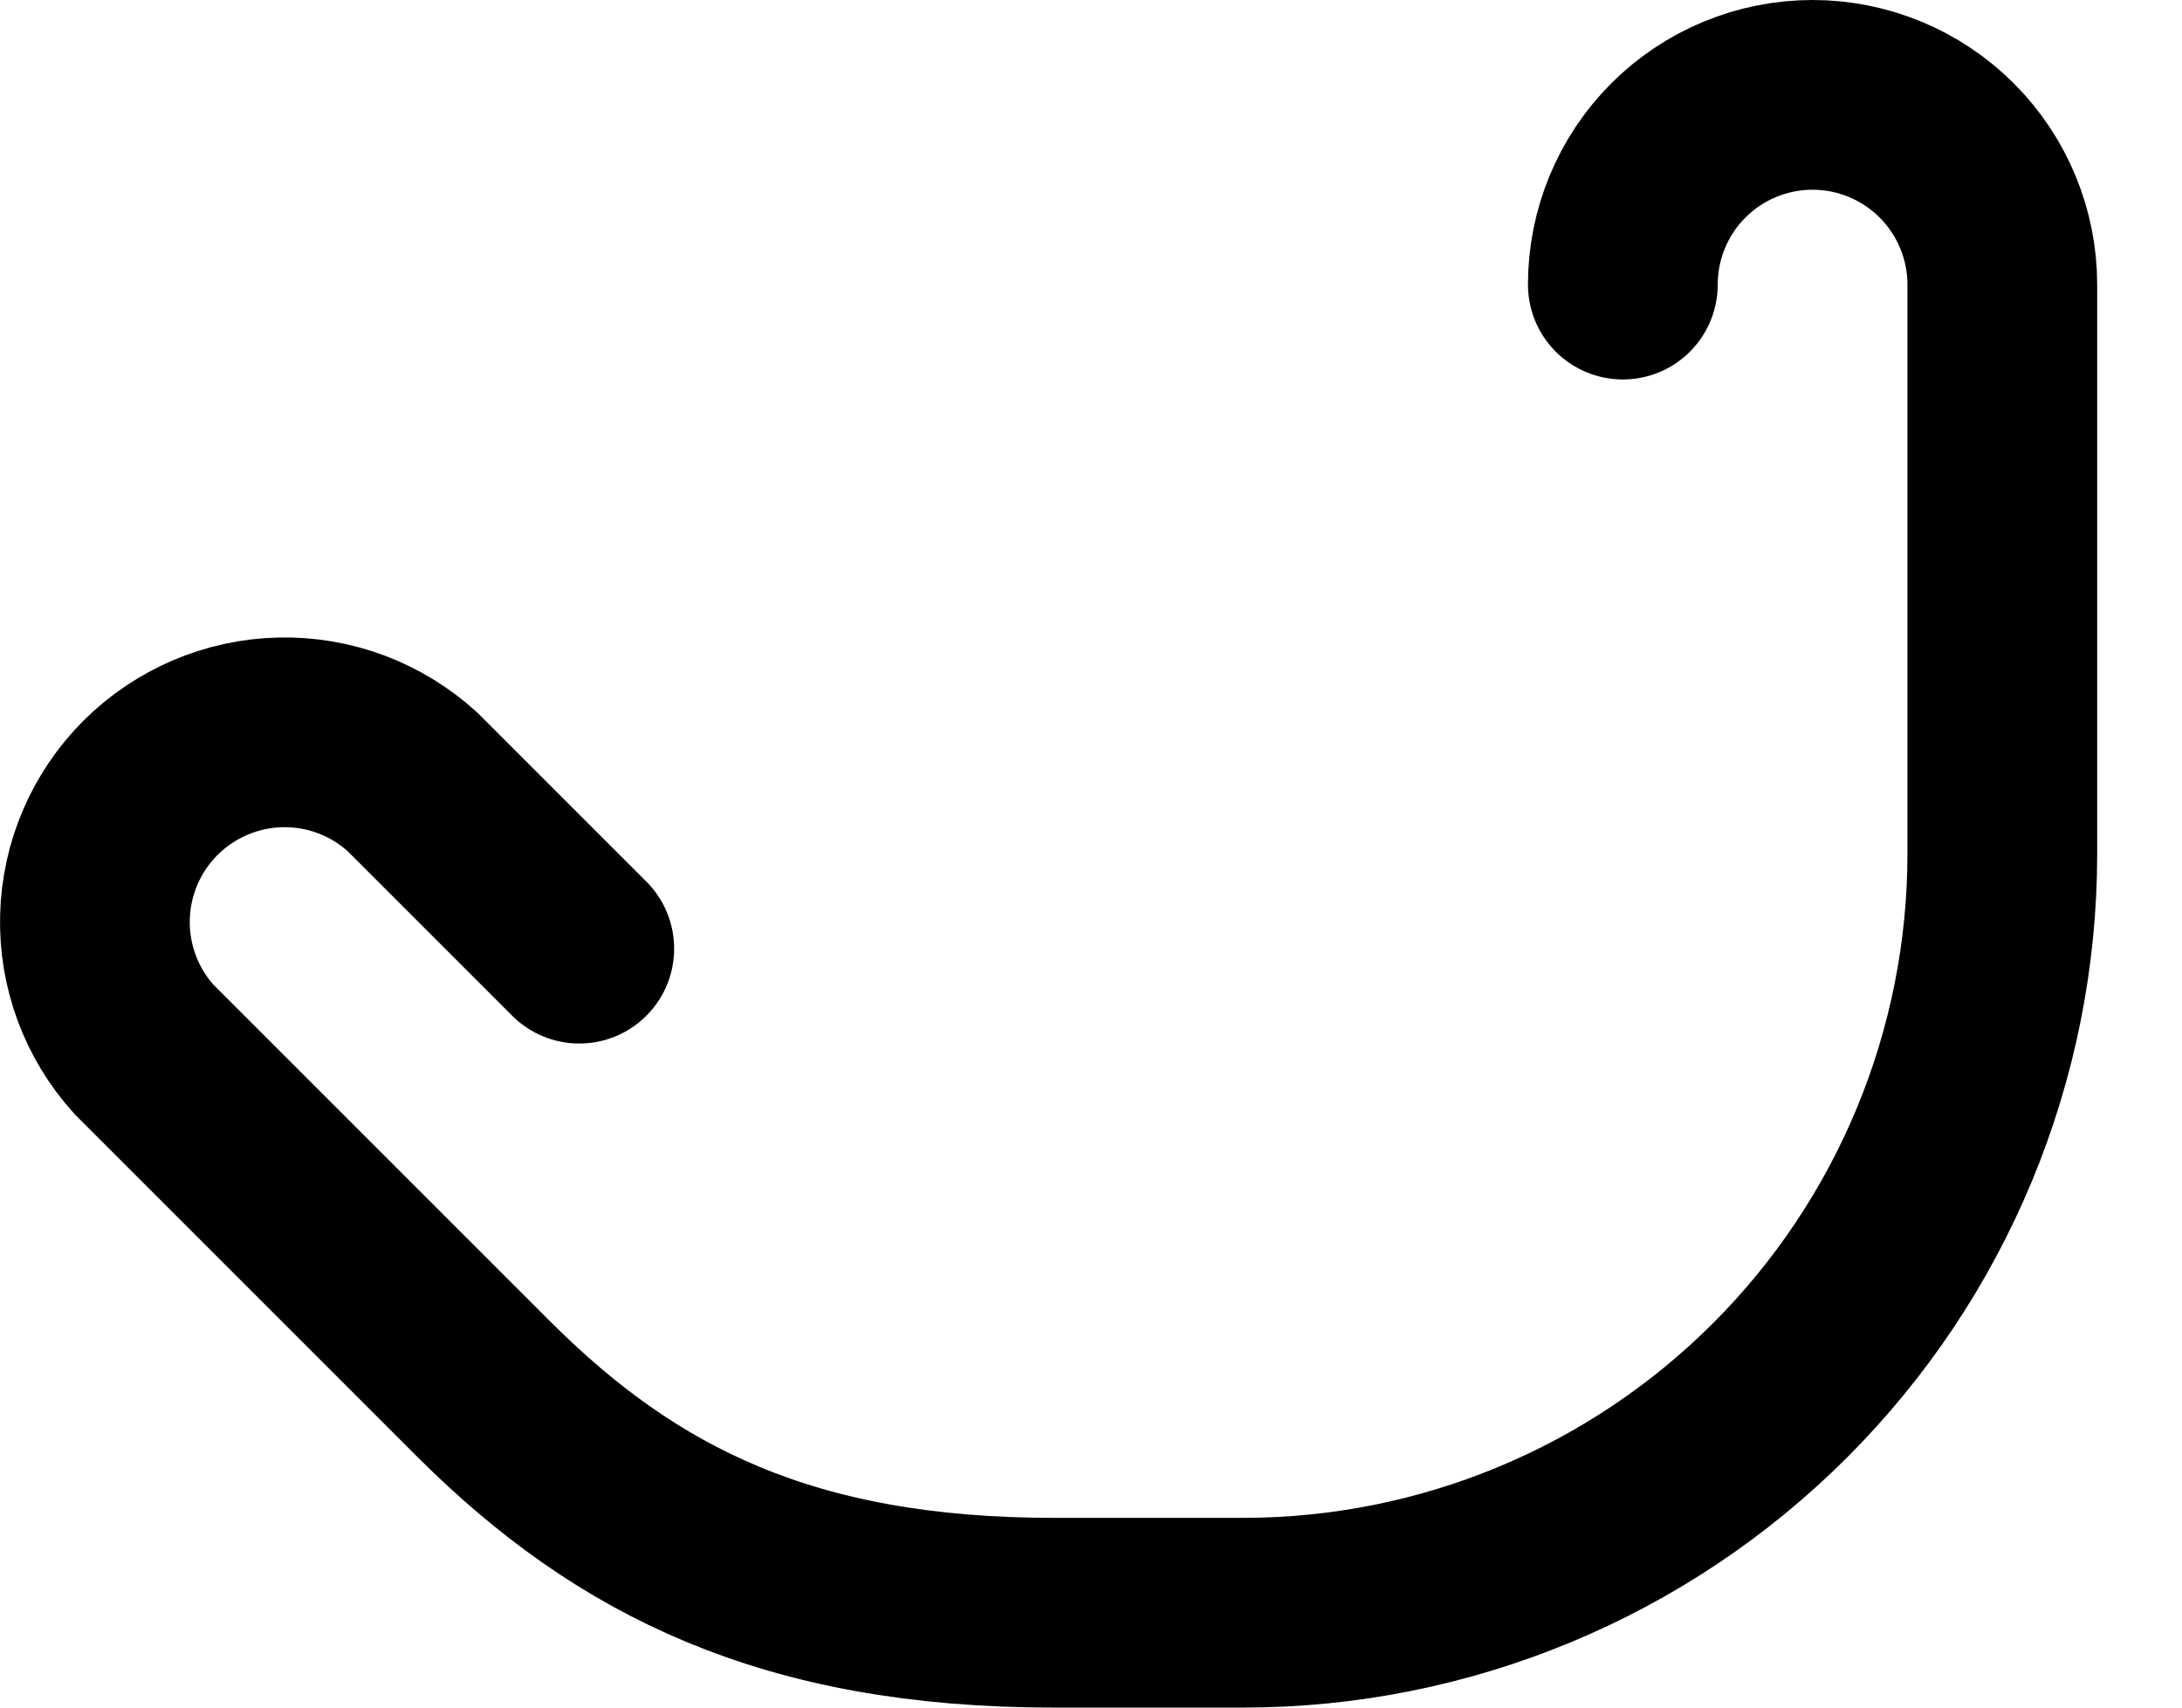 <?xml version="1.0" encoding="utf-8"?>
<svg xmlns="http://www.w3.org/2000/svg" fill="none" height="100%" overflow="visible" preserveAspectRatio="none" style="display: block;" viewBox="0 0 23 18" width="100%">
<path d="M17.106 3C17.106 2.47 17.316 1.961 17.691 1.586C18.066 1.211 18.575 1 19.106 1C19.636 1 20.145 1.211 20.52 1.586C20.895 1.961 21.106 2.47 21.106 3V9C21.106 11.122 20.263 13.157 18.762 14.657C17.262 16.157 15.227 17 13.106 17H11.106C8.306 17 6.606 16.14 5.116 14.66L1.516 11.06C1.172 10.679 0.987 10.18 1.001 9.667C1.014 9.154 1.225 8.665 1.588 8.303C1.952 7.941 2.441 7.732 2.954 7.72C3.468 7.708 3.966 7.895 4.346 8.24L6.106 10" id="Vector" stroke="black" stroke-linecap="round" stroke-width="2"/>
</svg>